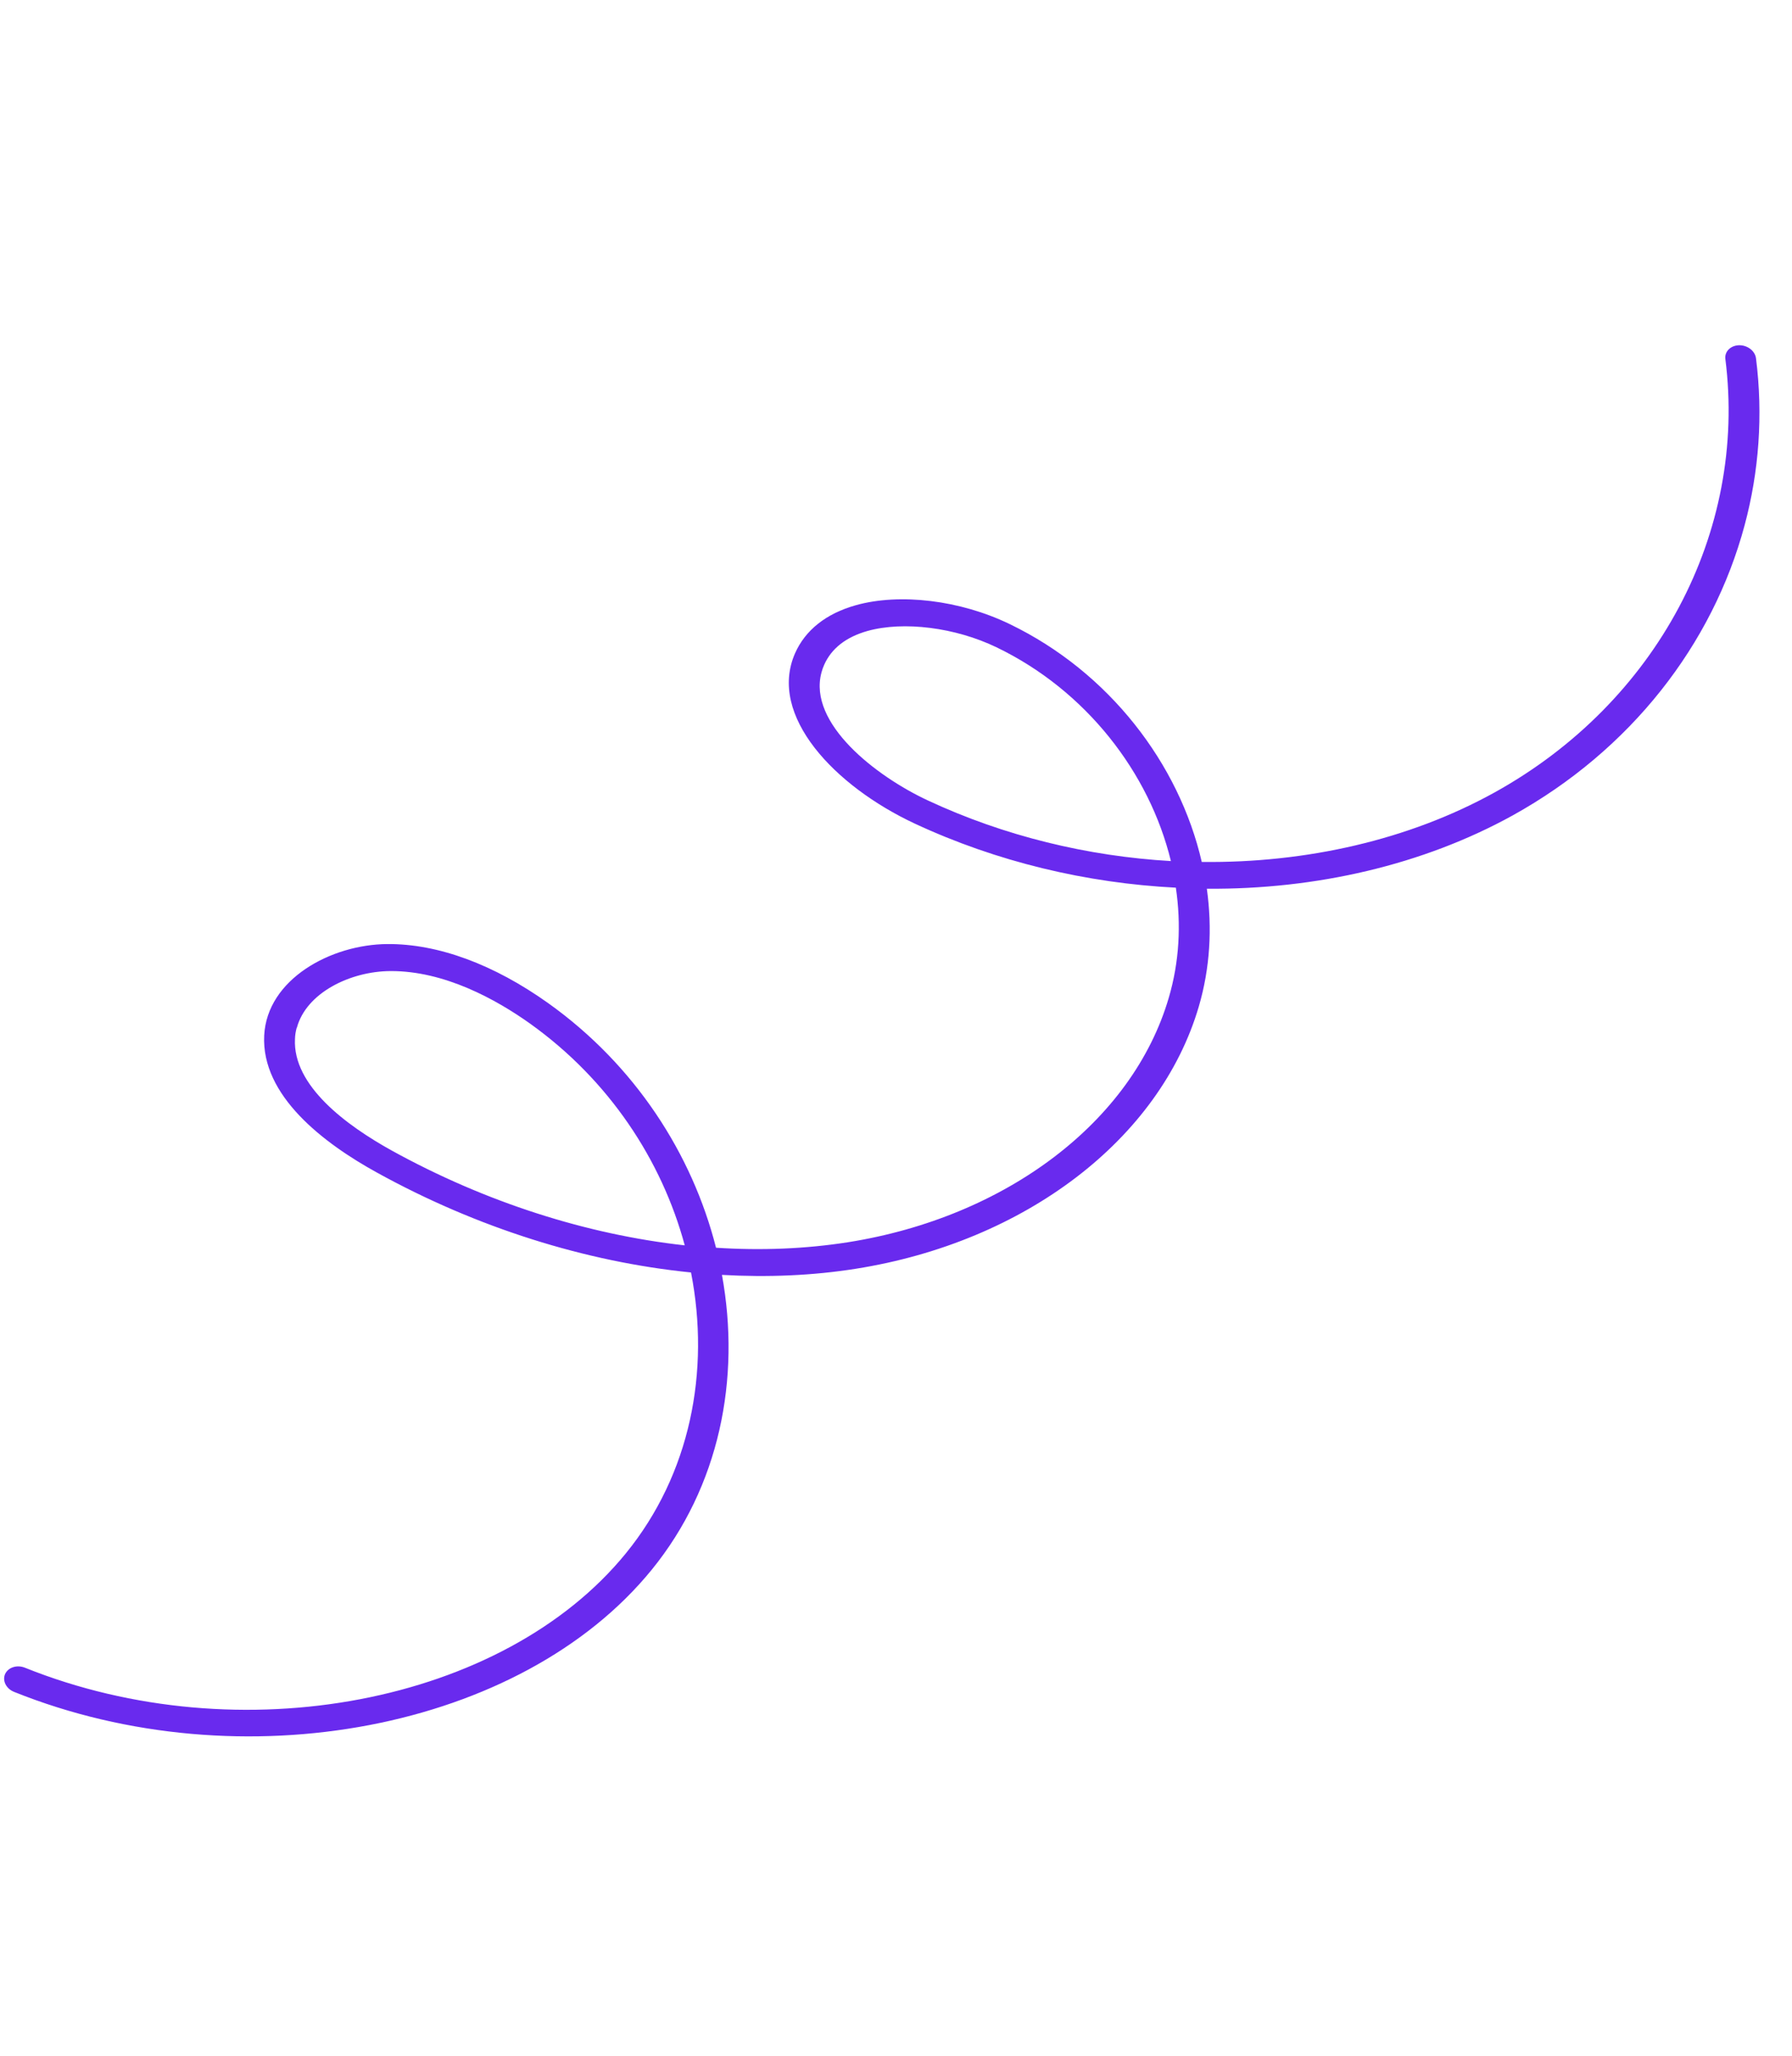 <svg xmlns="http://www.w3.org/2000/svg" width="163" height="187" viewBox="0 0 163 187" fill="none">
<path d="M158.69 47.771C155.782 58.627 148.315 68.224 137.591 74.164C129.437 78.666 119.706 80.907 109.774 80.831C110.277 84.422 110.065 88.057 109.042 91.549C105.504 103.603 93.249 112.961 77.837 115.395C73.934 116.015 69.842 116.186 65.669 115.951C67.399 125.414 65.432 135.216 59.273 142.777C47.432 157.318 21.957 162.189 1.276 153.875C0.548 153.581 0.201 152.854 0.464 152.253C0.745 151.645 1.546 151.387 2.274 151.681C21.793 159.522 45.794 154.952 56.936 141.268C62.792 134.074 64.611 124.716 62.855 115.731C53.278 114.769 43.393 111.672 34.289 106.647C29.448 103.983 23.747 99.658 24.032 94.166C24.296 89.078 30.075 85.89 35.256 85.862C39.851 85.837 44.906 87.702 49.878 91.246C57.764 96.877 62.961 104.945 65.129 113.481C69.235 113.749 73.265 113.586 77.105 112.986C91.553 110.704 103.022 101.981 106.309 90.754C107.273 87.483 107.45 84.087 106.956 80.735C98.829 80.322 90.671 78.385 83.205 74.905C75.91 71.496 69.831 65.082 72.316 59.42C73.248 57.308 75.146 55.803 77.841 55.046C81.851 53.92 87.345 54.584 91.834 56.757C100.881 61.12 107.253 69.453 109.312 78.395C118.81 78.504 128.141 76.392 135.937 72.079C150.687 63.912 158.938 48.434 156.939 32.647C156.854 31.977 157.414 31.419 158.181 31.401C158.948 31.383 159.641 31.916 159.725 32.585C160.38 37.745 159.999 42.889 158.69 47.771ZM74.719 61.171C73.479 65.798 79.681 70.605 84.399 72.801C91.343 76.042 98.941 77.879 106.505 78.314C104.546 70.256 98.777 62.794 90.651 58.876C86.901 57.063 82.193 56.473 78.914 57.385C76.948 57.939 75.629 58.978 74.967 60.466C74.86 60.699 74.781 60.939 74.719 61.171ZM26.986 93.478C26.899 93.803 26.839 94.135 26.831 94.493C26.615 98.749 31.51 102.36 35.645 104.649C44.151 109.339 53.359 112.279 62.285 113.266C60.187 105.507 55.394 98.231 48.223 93.103C45.146 90.911 40.438 88.294 35.521 88.319C31.867 88.335 27.854 90.293 27 93.482L26.986 93.478Z" fill="#692AEE"/>
</svg>
